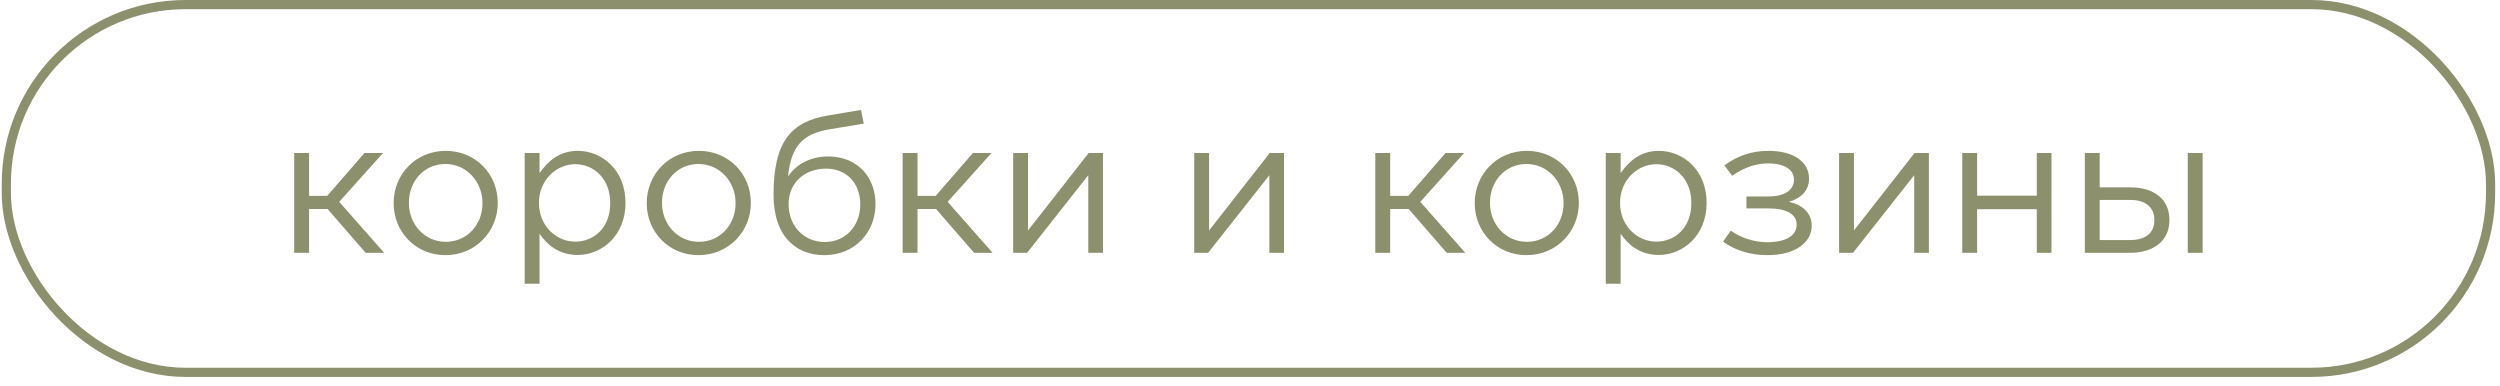 <?xml version="1.0" encoding="UTF-8"?> <svg xmlns="http://www.w3.org/2000/svg" width="233" height="36" viewBox="0 0 233 36" fill="none"><rect x="0.59" y="0.428" width="231.531" height="34.273" rx="16.701" stroke="#8C906D" stroke-width="0.856"></rect><path d="M28.806 14.258V18.255H30.498L33.972 14.258H35.7L31.614 18.812L35.808 23.564H34.08L30.534 19.479H28.806V23.564H27.42V14.258H28.806ZM41.511 23.78C38.721 23.78 36.687 21.584 36.687 18.956V18.921C36.687 16.274 38.721 14.06 41.547 14.06C44.355 14.06 46.389 16.256 46.389 18.884V18.921C46.389 21.567 44.319 23.78 41.511 23.78ZM41.547 22.538C43.563 22.538 44.967 20.901 44.967 18.956V18.921C44.967 16.922 43.473 15.284 41.511 15.284C39.495 15.284 38.109 16.922 38.109 18.884V18.921C38.109 20.919 39.585 22.538 41.547 22.538ZM48.9 26.445V14.258H50.286V16.131C51.06 15.033 52.122 14.06 53.85 14.06C56.082 14.06 58.296 15.825 58.296 18.884V18.921C58.296 21.945 56.1 23.762 53.85 23.762C52.122 23.762 51.006 22.845 50.286 21.782V26.445H48.9ZM53.598 22.52C55.398 22.52 56.874 21.189 56.874 18.939V18.902C56.874 16.689 55.38 15.303 53.598 15.303C51.87 15.303 50.232 16.779 50.232 18.884V18.921C50.232 21.081 51.87 22.52 53.598 22.52ZM65.101 23.78C62.311 23.78 60.277 21.584 60.277 18.956V18.921C60.277 16.274 62.311 14.06 65.137 14.06C67.945 14.06 69.979 16.256 69.979 18.884V18.921C69.979 21.567 67.909 23.78 65.101 23.78ZM65.137 22.538C67.153 22.538 68.557 20.901 68.557 18.956V18.921C68.557 16.922 67.063 15.284 65.101 15.284C63.085 15.284 61.699 16.922 61.699 18.884V18.921C61.699 20.919 63.175 22.538 65.137 22.538ZM76.846 23.78C75.406 23.78 74.344 23.294 73.57 22.52C72.616 21.567 72.094 20.108 72.094 18.146V18.128C72.094 13.251 73.696 11.342 77.152 10.767L80.248 10.245L80.5 11.523L77.35 12.044C74.758 12.476 73.732 13.646 73.444 16.454C74.218 15.303 75.532 14.582 77.188 14.582C79.906 14.582 81.598 16.509 81.598 19.011V19.029C81.598 21.62 79.69 23.78 76.846 23.78ZM76.864 22.556C78.826 22.556 80.176 21.026 80.176 19.064V19.047C80.176 17.084 78.916 15.716 76.99 15.716C74.938 15.716 73.498 17.084 73.498 19.011V19.029C73.498 21.134 74.992 22.556 76.864 22.556ZM85.513 14.258V18.255H87.205L90.679 14.258H92.407L88.321 18.812L92.515 23.564H90.787L87.241 19.479H85.513V23.564H84.127V14.258H85.513ZM94.427 23.564V14.258H95.813V21.477L101.465 14.258H102.797V23.564H101.429V16.328L95.723 23.564H94.427ZM111.302 23.564V14.258H112.688V21.477L118.34 14.258H119.672V23.564H118.304V16.328L112.598 23.564H111.302ZM129.563 14.258V18.255H131.255L134.729 14.258H136.457L132.371 18.812L136.565 23.564H134.837L131.291 19.479H129.563V23.564H128.177V14.258H129.563ZM142.269 23.78C139.479 23.78 137.445 21.584 137.445 18.956V18.921C137.445 16.274 139.479 14.06 142.305 14.06C145.113 14.06 147.147 16.256 147.147 18.884V18.921C147.147 21.567 145.077 23.78 142.269 23.78ZM142.305 22.538C144.321 22.538 145.725 20.901 145.725 18.956V18.921C145.725 16.922 144.231 15.284 142.269 15.284C140.253 15.284 138.867 16.922 138.867 18.884V18.921C138.867 20.919 140.343 22.538 142.305 22.538ZM149.658 26.445V14.258H151.044V16.131C151.818 15.033 152.88 14.06 154.608 14.06C156.84 14.06 159.054 15.825 159.054 18.884V18.921C159.054 21.945 156.858 23.762 154.608 23.762C152.88 23.762 151.764 22.845 151.044 21.782V26.445H149.658ZM154.356 22.52C156.156 22.52 157.632 21.189 157.632 18.939V18.902C157.632 16.689 156.138 15.303 154.356 15.303C152.628 15.303 150.99 16.779 150.99 18.884V18.921C150.99 21.081 152.628 22.52 154.356 22.52ZM160.59 22.52L161.31 21.494C162.228 22.142 163.416 22.575 164.73 22.575C166.44 22.575 167.448 21.945 167.448 20.954V20.936C167.448 19.947 166.458 19.424 164.856 19.424H162.768V18.308H164.838C166.35 18.308 167.196 17.697 167.196 16.761V16.742C167.196 15.825 166.332 15.23 164.802 15.23C163.65 15.23 162.534 15.608 161.436 16.383L160.716 15.411C161.868 14.565 163.182 14.06 164.838 14.06C167.214 14.06 168.6 15.123 168.6 16.634V16.652C168.6 17.895 167.7 18.524 166.728 18.812C167.88 19.047 168.852 19.785 168.852 21.026V21.044C168.852 22.538 167.394 23.78 164.73 23.78C163.056 23.78 161.652 23.294 160.59 22.52ZM171.402 23.564V14.258H172.788V21.477L178.44 14.258H179.772V23.564H178.404V16.328L172.698 23.564H171.402ZM182.881 23.564V14.258H184.267V18.236H189.829V14.258H191.197V23.564H189.829V19.497H184.267V23.564H182.881ZM195.692 14.258V17.462H198.536C200.822 17.462 202.19 18.614 202.19 20.486V20.523C202.19 22.34 200.858 23.564 198.482 23.564H194.306V14.258H195.692ZM195.692 18.633V22.377H198.464C200.048 22.377 200.786 21.674 200.786 20.505V20.486C200.786 19.389 200.048 18.614 198.482 18.633H195.692ZM203.9 23.564V14.258H205.286V23.564H203.9Z" fill="#8C906D"></path></svg> 